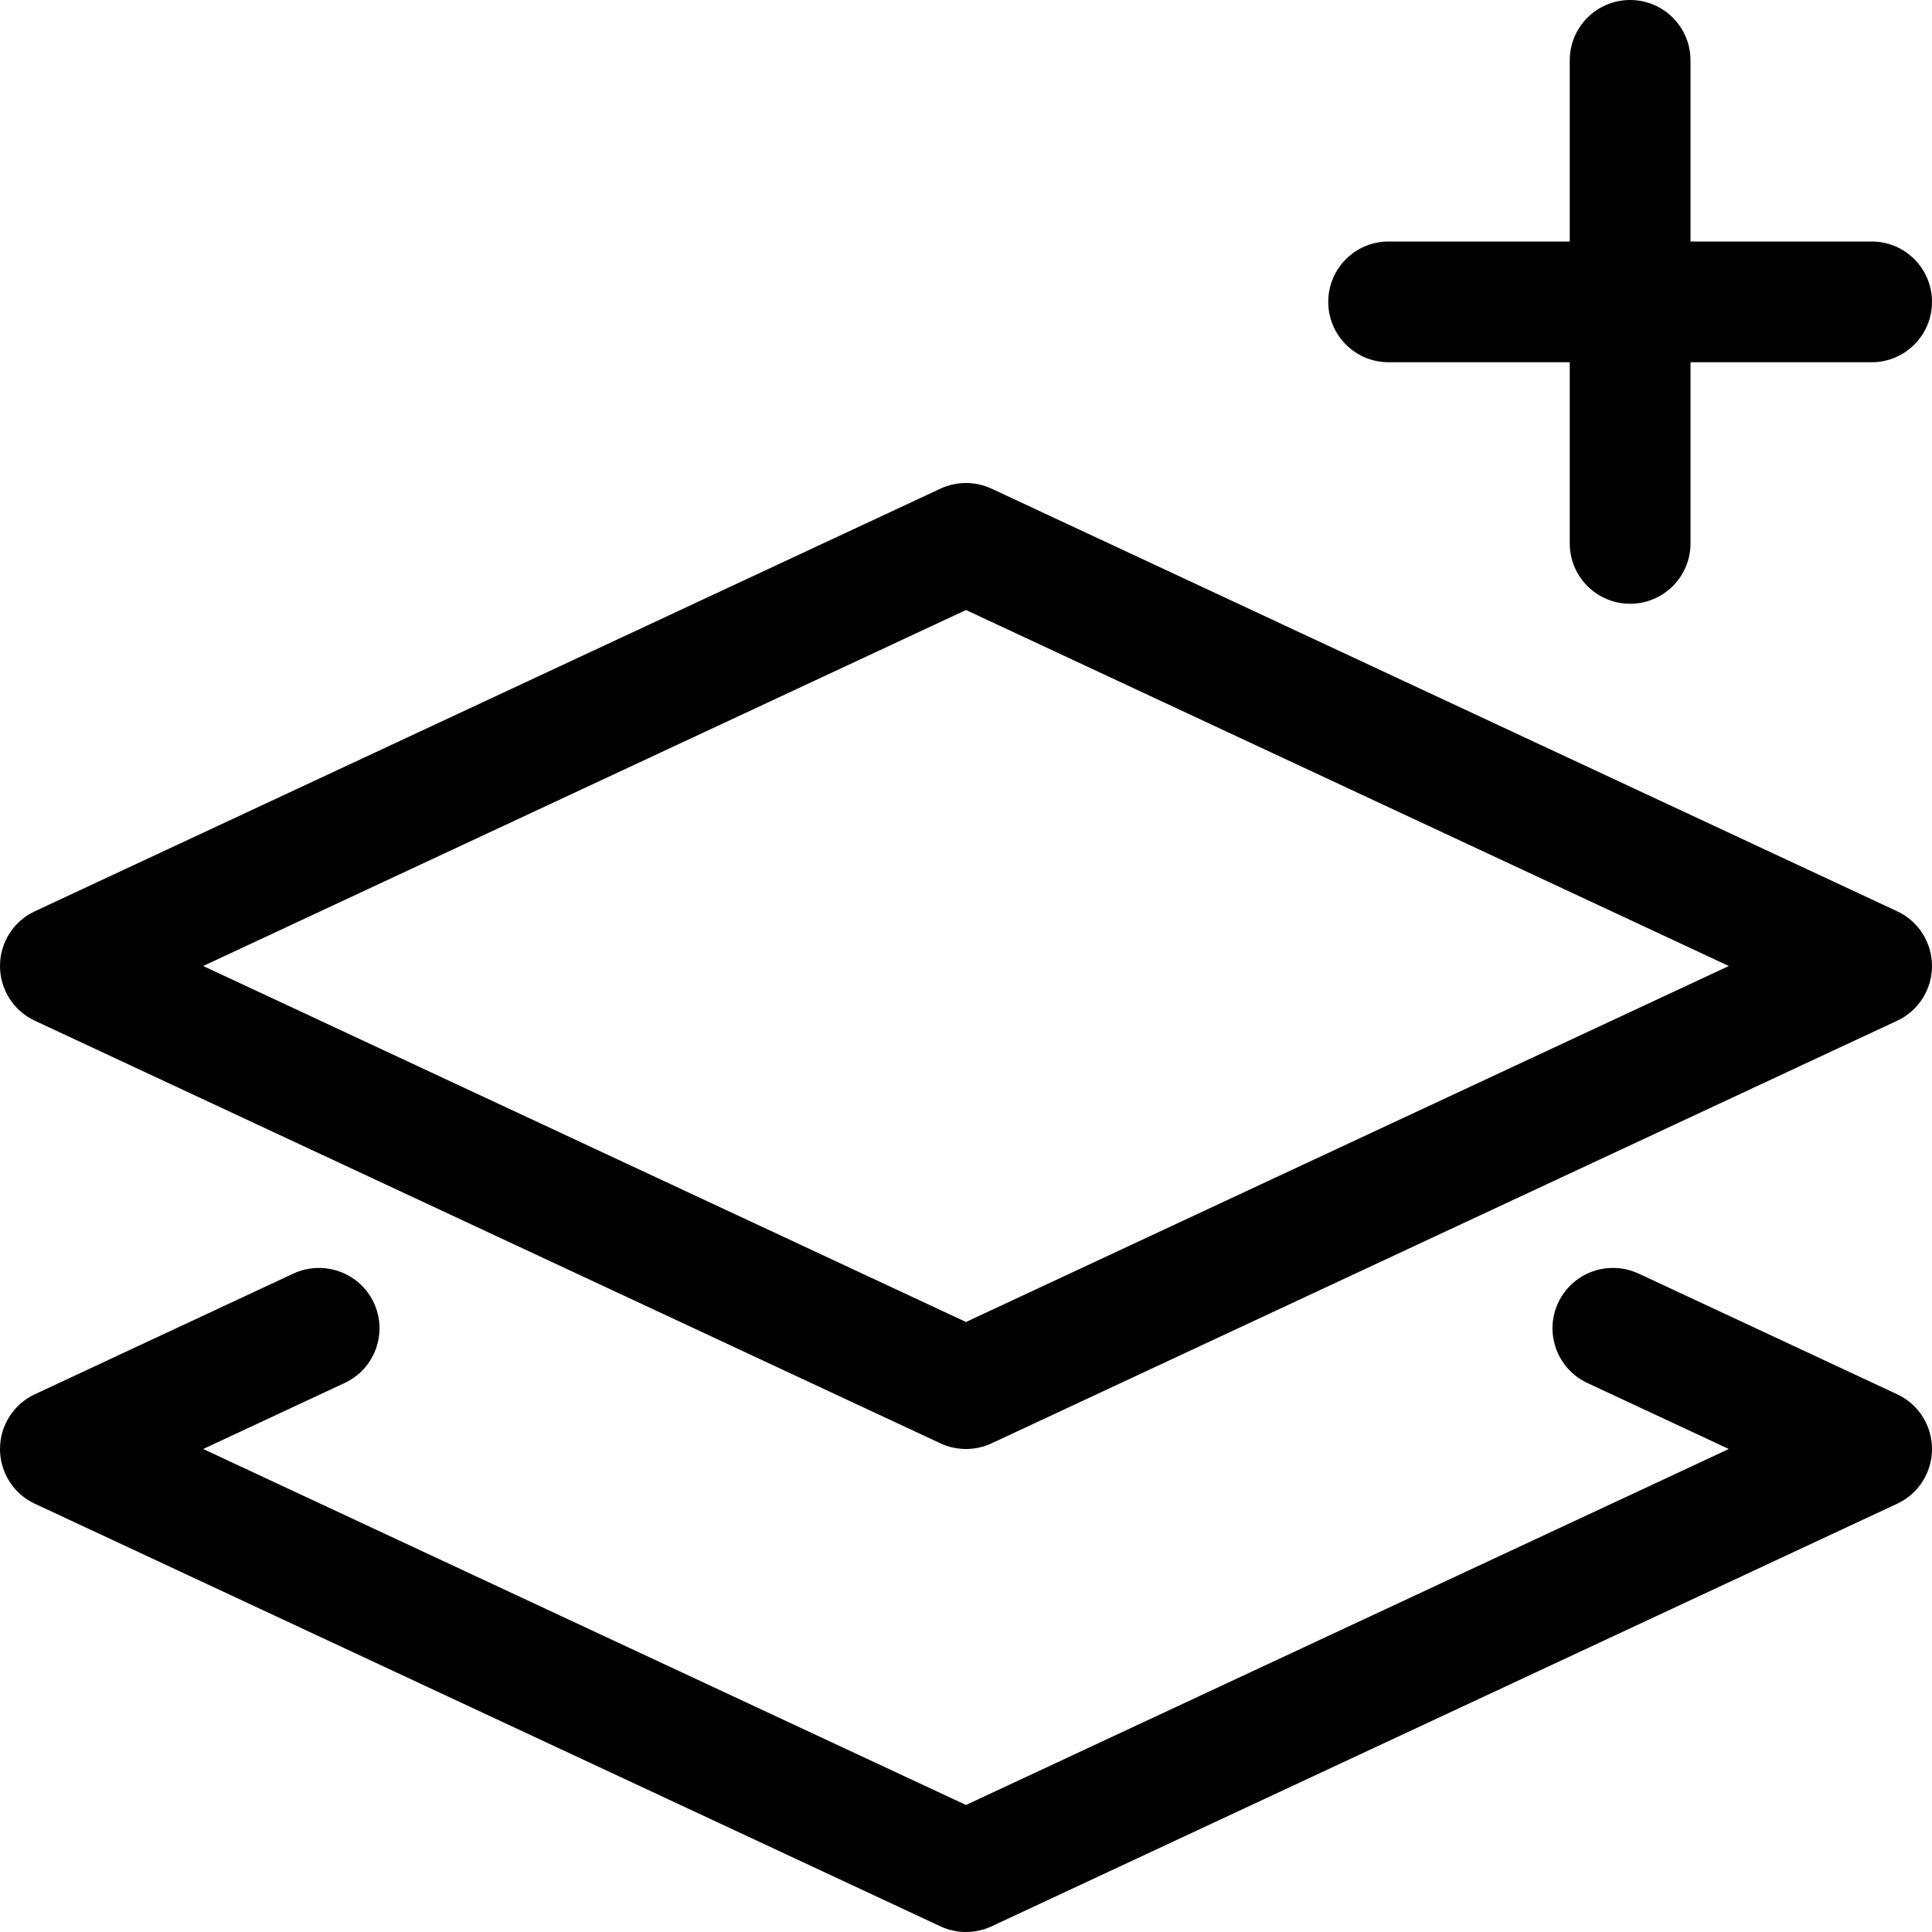 <svg xmlns="http://www.w3.org/2000/svg" viewBox="0 0 512 512"><!-- Font Awesome Pro 6.0.0-alpha2 by @fontawesome - https://fontawesome.com License - https://fontawesome.com/license (Commercial License) --><path d="M502.781 241.5L262.781 129.5C258.469 127.5 253.531 127.5 249.219 129.5L9.219 241.5C3.594 244.125 0 249.781 0 256S3.594 267.875 9.219 270.5L249.219 382.5C251.375 383.5 253.688 384 256 384S260.625 383.5 262.781 382.5L502.781 270.5C508.406 267.875 512 262.219 512 256S508.406 244.125 502.781 241.5ZM256 350.344L53.844 256L256 161.656L458.156 256L256 350.344ZM502.781 369.5L434.219 337.5C426.188 333.812 416.688 337.219 412.938 345.234C409.188 353.234 412.656 362.766 420.656 366.5L458.156 384L256 478.344L53.844 384L91.344 366.5C99.344 362.766 102.812 353.234 99.062 345.234C95.312 337.219 85.75 333.812 77.781 337.5L9.219 369.5C3.594 372.125 0 377.781 0 384S3.594 395.875 9.219 398.5L249.219 510.5C251.375 511.5 253.688 512 256 512S260.625 511.5 262.781 510.5L502.781 398.5C508.406 395.875 512 390.219 512 384S508.406 372.125 502.781 369.5ZM368 96H416V144C416 152.844 423.156 160 432 160S448 152.844 448 144V96H496C504.844 96 512 88.844 512 80S504.844 64 496 64H448V16C448 7.156 440.844 0 432 0S416 7.156 416 16V64H368C359.156 64 352 71.156 352 80S359.156 96 368 96Z"/></svg>